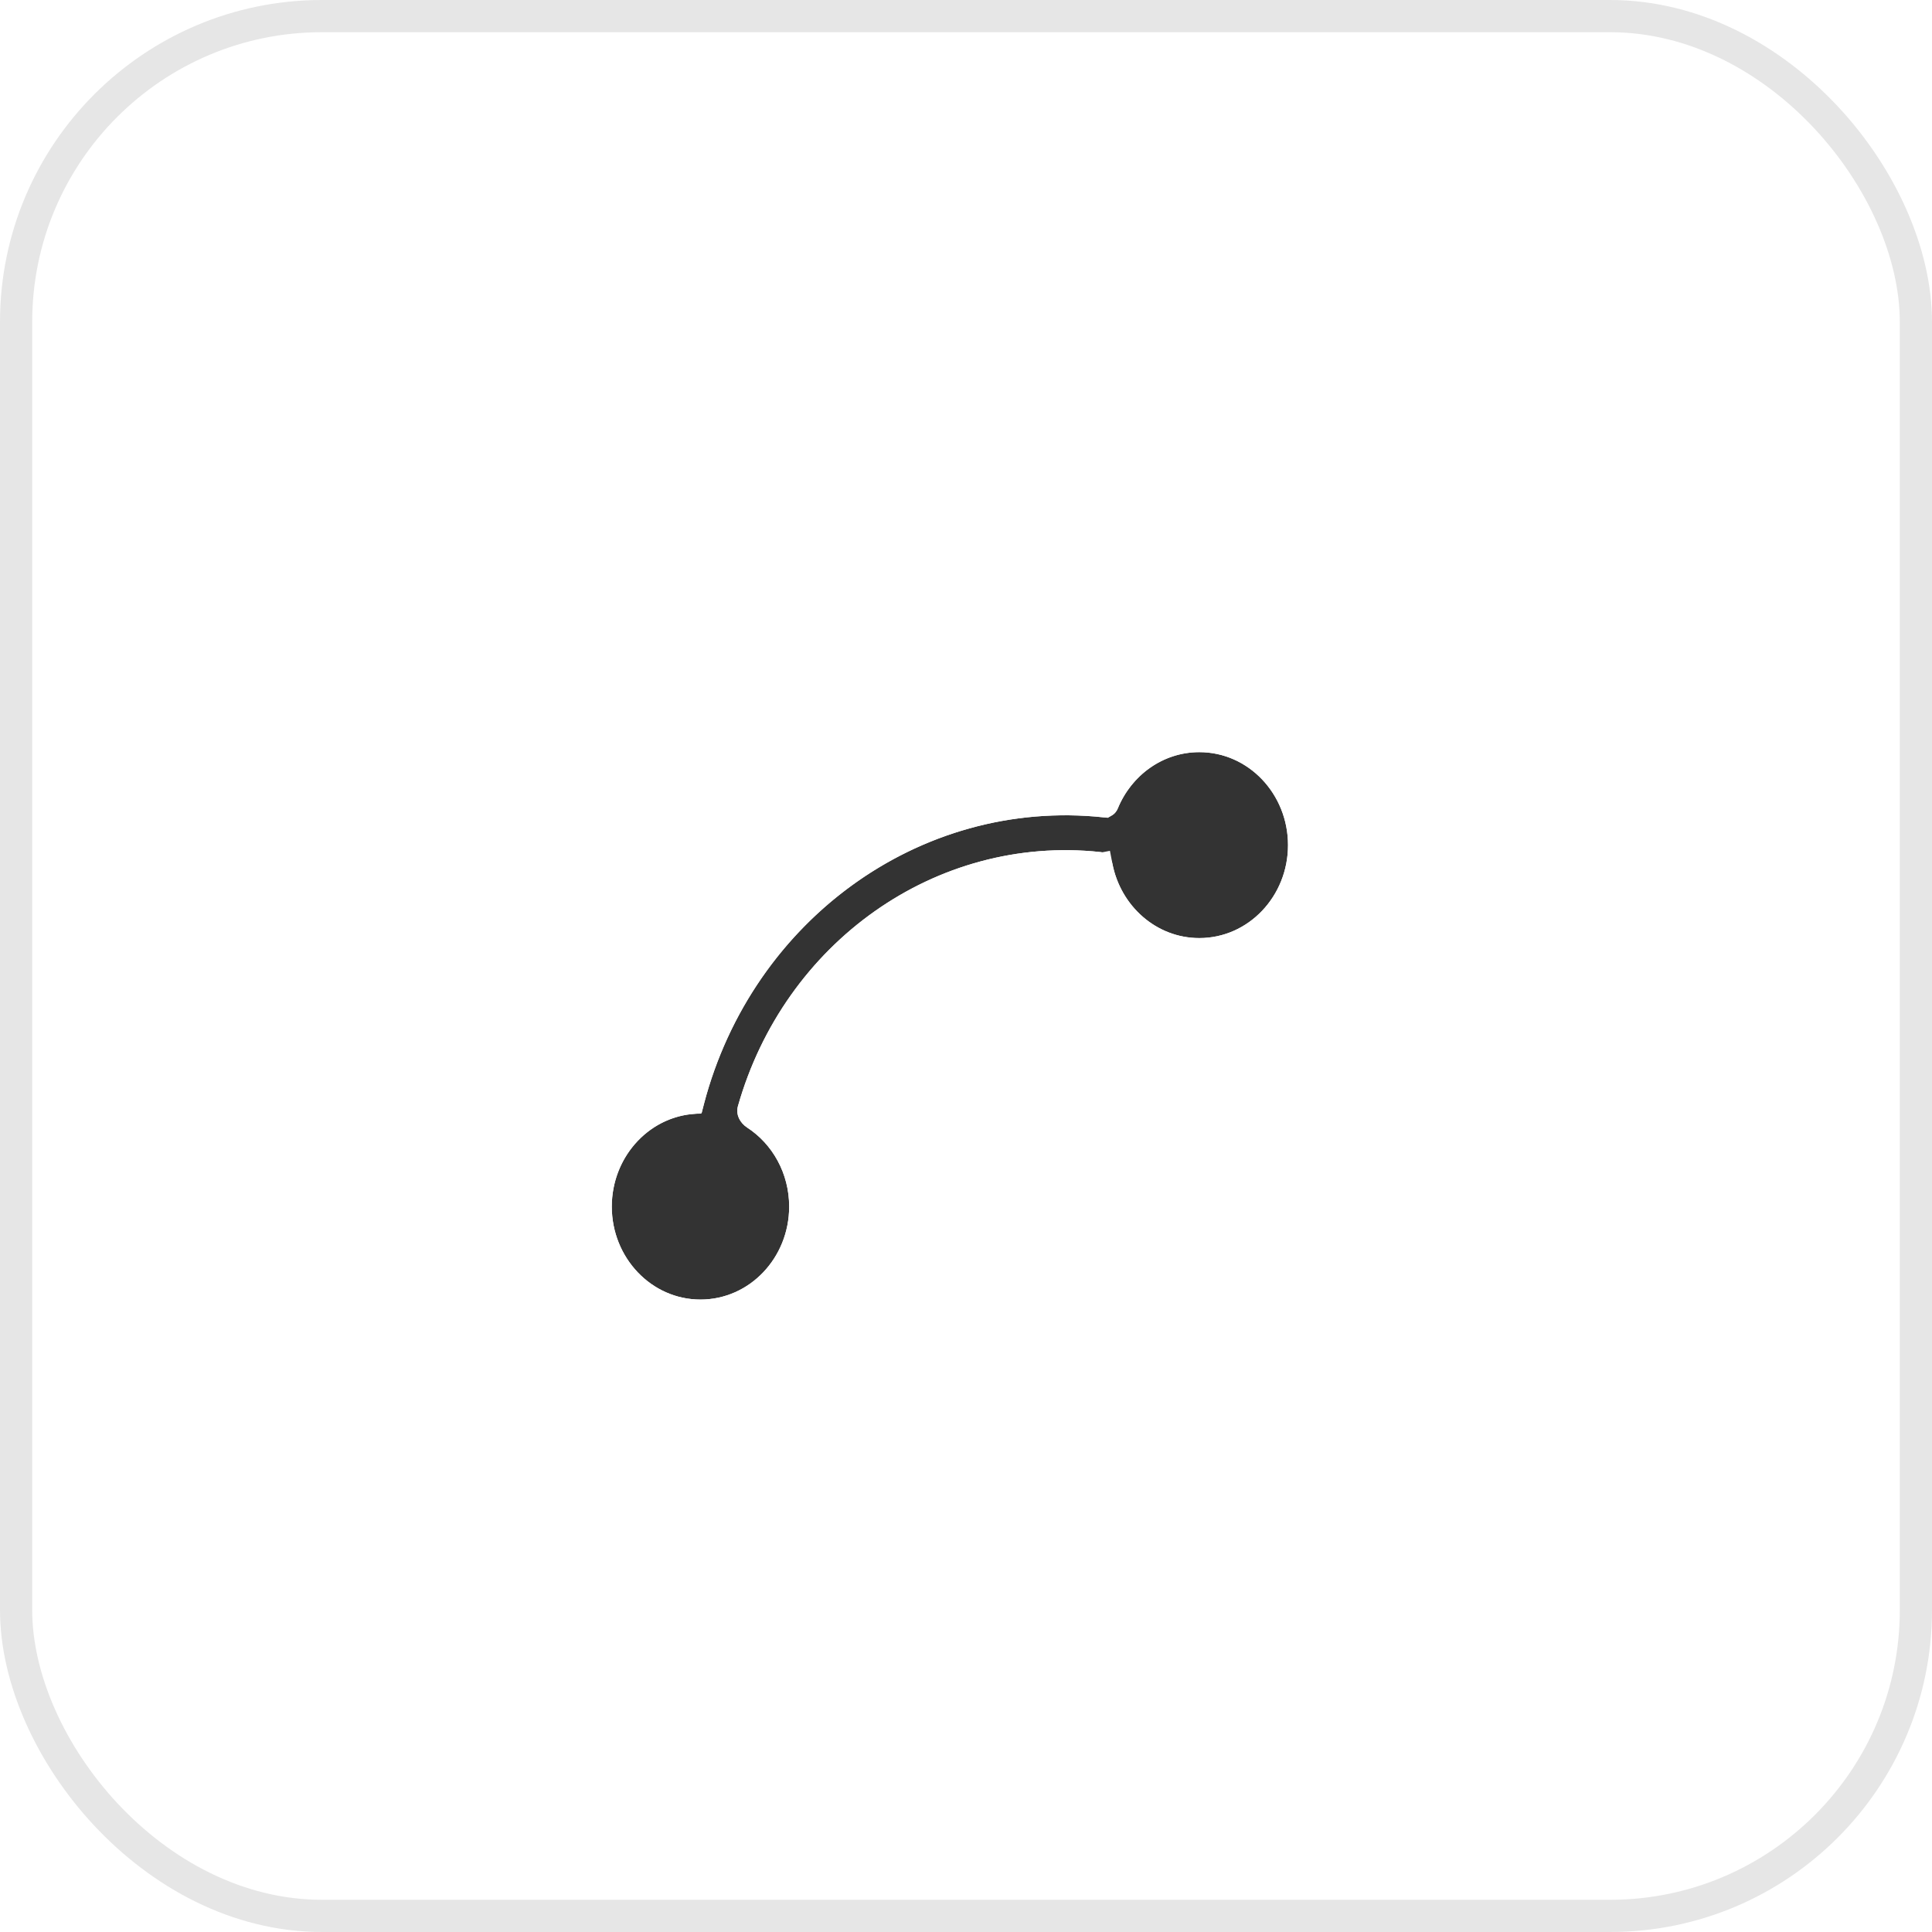 <?xml version="1.0" encoding="UTF-8"?> <svg xmlns="http://www.w3.org/2000/svg" width="60" height="60" viewBox="0 0 60 60" fill="none"><rect x="0.5" y="0.5" width="59" height="59" rx="9.5" stroke="black" stroke-opacity="0.1"></rect><g clip-path="url(#clip0_1387_1100)"><g filter="url(#filter0_d_1387_1100)"><path fill-rule="evenodd" clip-rule="evenodd" d="M34.714 23.749C34.642 23.925 34.468 24.045 34.279 24.025C28.495 23.406 23.195 27.345 21.794 33.195C21.789 33.213 21.773 33.226 21.754 33.226C20.233 33.226 19 34.519 19 36.113C19 37.708 20.233 39 21.754 39C23.275 39 24.508 37.708 24.508 36.113C24.508 35.076 23.986 34.167 23.203 33.658C22.981 33.514 22.844 33.253 22.916 32.998C24.354 27.922 29.056 24.554 34.174 25.102C34.364 25.122 34.511 25.276 34.547 25.464C34.802 26.782 35.913 27.774 37.246 27.774C38.767 27.774 40 26.481 40 24.887C40 23.292 38.767 22 37.246 22C36.11 22 35.135 22.72 34.714 23.749Z" fill="#333333"></path><path d="M34.337 23.594C34.332 23.607 34.323 23.616 34.318 23.619C34.318 23.619 34.318 23.619 34.318 23.619C28.406 22.989 23.005 26.947 21.465 32.832C19.84 32.985 18.592 34.412 18.592 36.113C18.592 37.914 19.99 39.407 21.754 39.407C23.518 39.407 24.916 37.914 24.916 36.113C24.916 34.938 24.324 33.9 23.425 33.316C23.374 33.283 23.338 33.239 23.319 33.199C23.302 33.161 23.302 33.132 23.308 33.109C24.695 28.211 29.223 24.983 34.128 25.507C34.129 25.508 34.13 25.508 34.131 25.509C34.137 25.515 34.144 25.526 34.147 25.541L34.547 25.464L34.147 25.541C34.436 27.034 35.702 28.181 37.246 28.181C39.01 28.181 40.408 26.688 40.408 24.887C40.408 23.086 39.01 21.592 37.246 21.592C35.931 21.592 34.815 22.427 34.337 23.594Z" stroke="white" stroke-width="0.815"></path></g></g><defs><filter id="filter0_d_1387_1100" x="16.827" y="21.185" width="25.346" height="21.348" filterUnits="userSpaceOnUse" color-interpolation-filters="sRGB"><feFlood flood-opacity="0" result="BackgroundImageFix"></feFlood><feColorMatrix in="SourceAlpha" type="matrix" values="0 0 0 0 0 0 0 0 0 0 0 0 0 0 0 0 0 0 127 0" result="hardAlpha"></feColorMatrix><feOffset dy="1.359"></feOffset><feGaussianBlur stdDeviation="0.679"></feGaussianBlur><feComposite in2="hardAlpha" operator="out"></feComposite><feColorMatrix type="matrix" values="0 0 0 0 0 0 0 0 0 0 0 0 0 0 0 0 0 0 0.15 0"></feColorMatrix><feBlend mode="normal" in2="BackgroundImageFix" result="effect1_dropShadow_1387_1100"></feBlend><feBlend mode="normal" in="SourceGraphic" in2="effect1_dropShadow_1387_1100" result="shape"></feBlend></filter><clipPath id="clip0_1387_1100"><rect width="25" height="25" fill="white" transform="translate(17 18)"></rect></clipPath></defs></svg> 